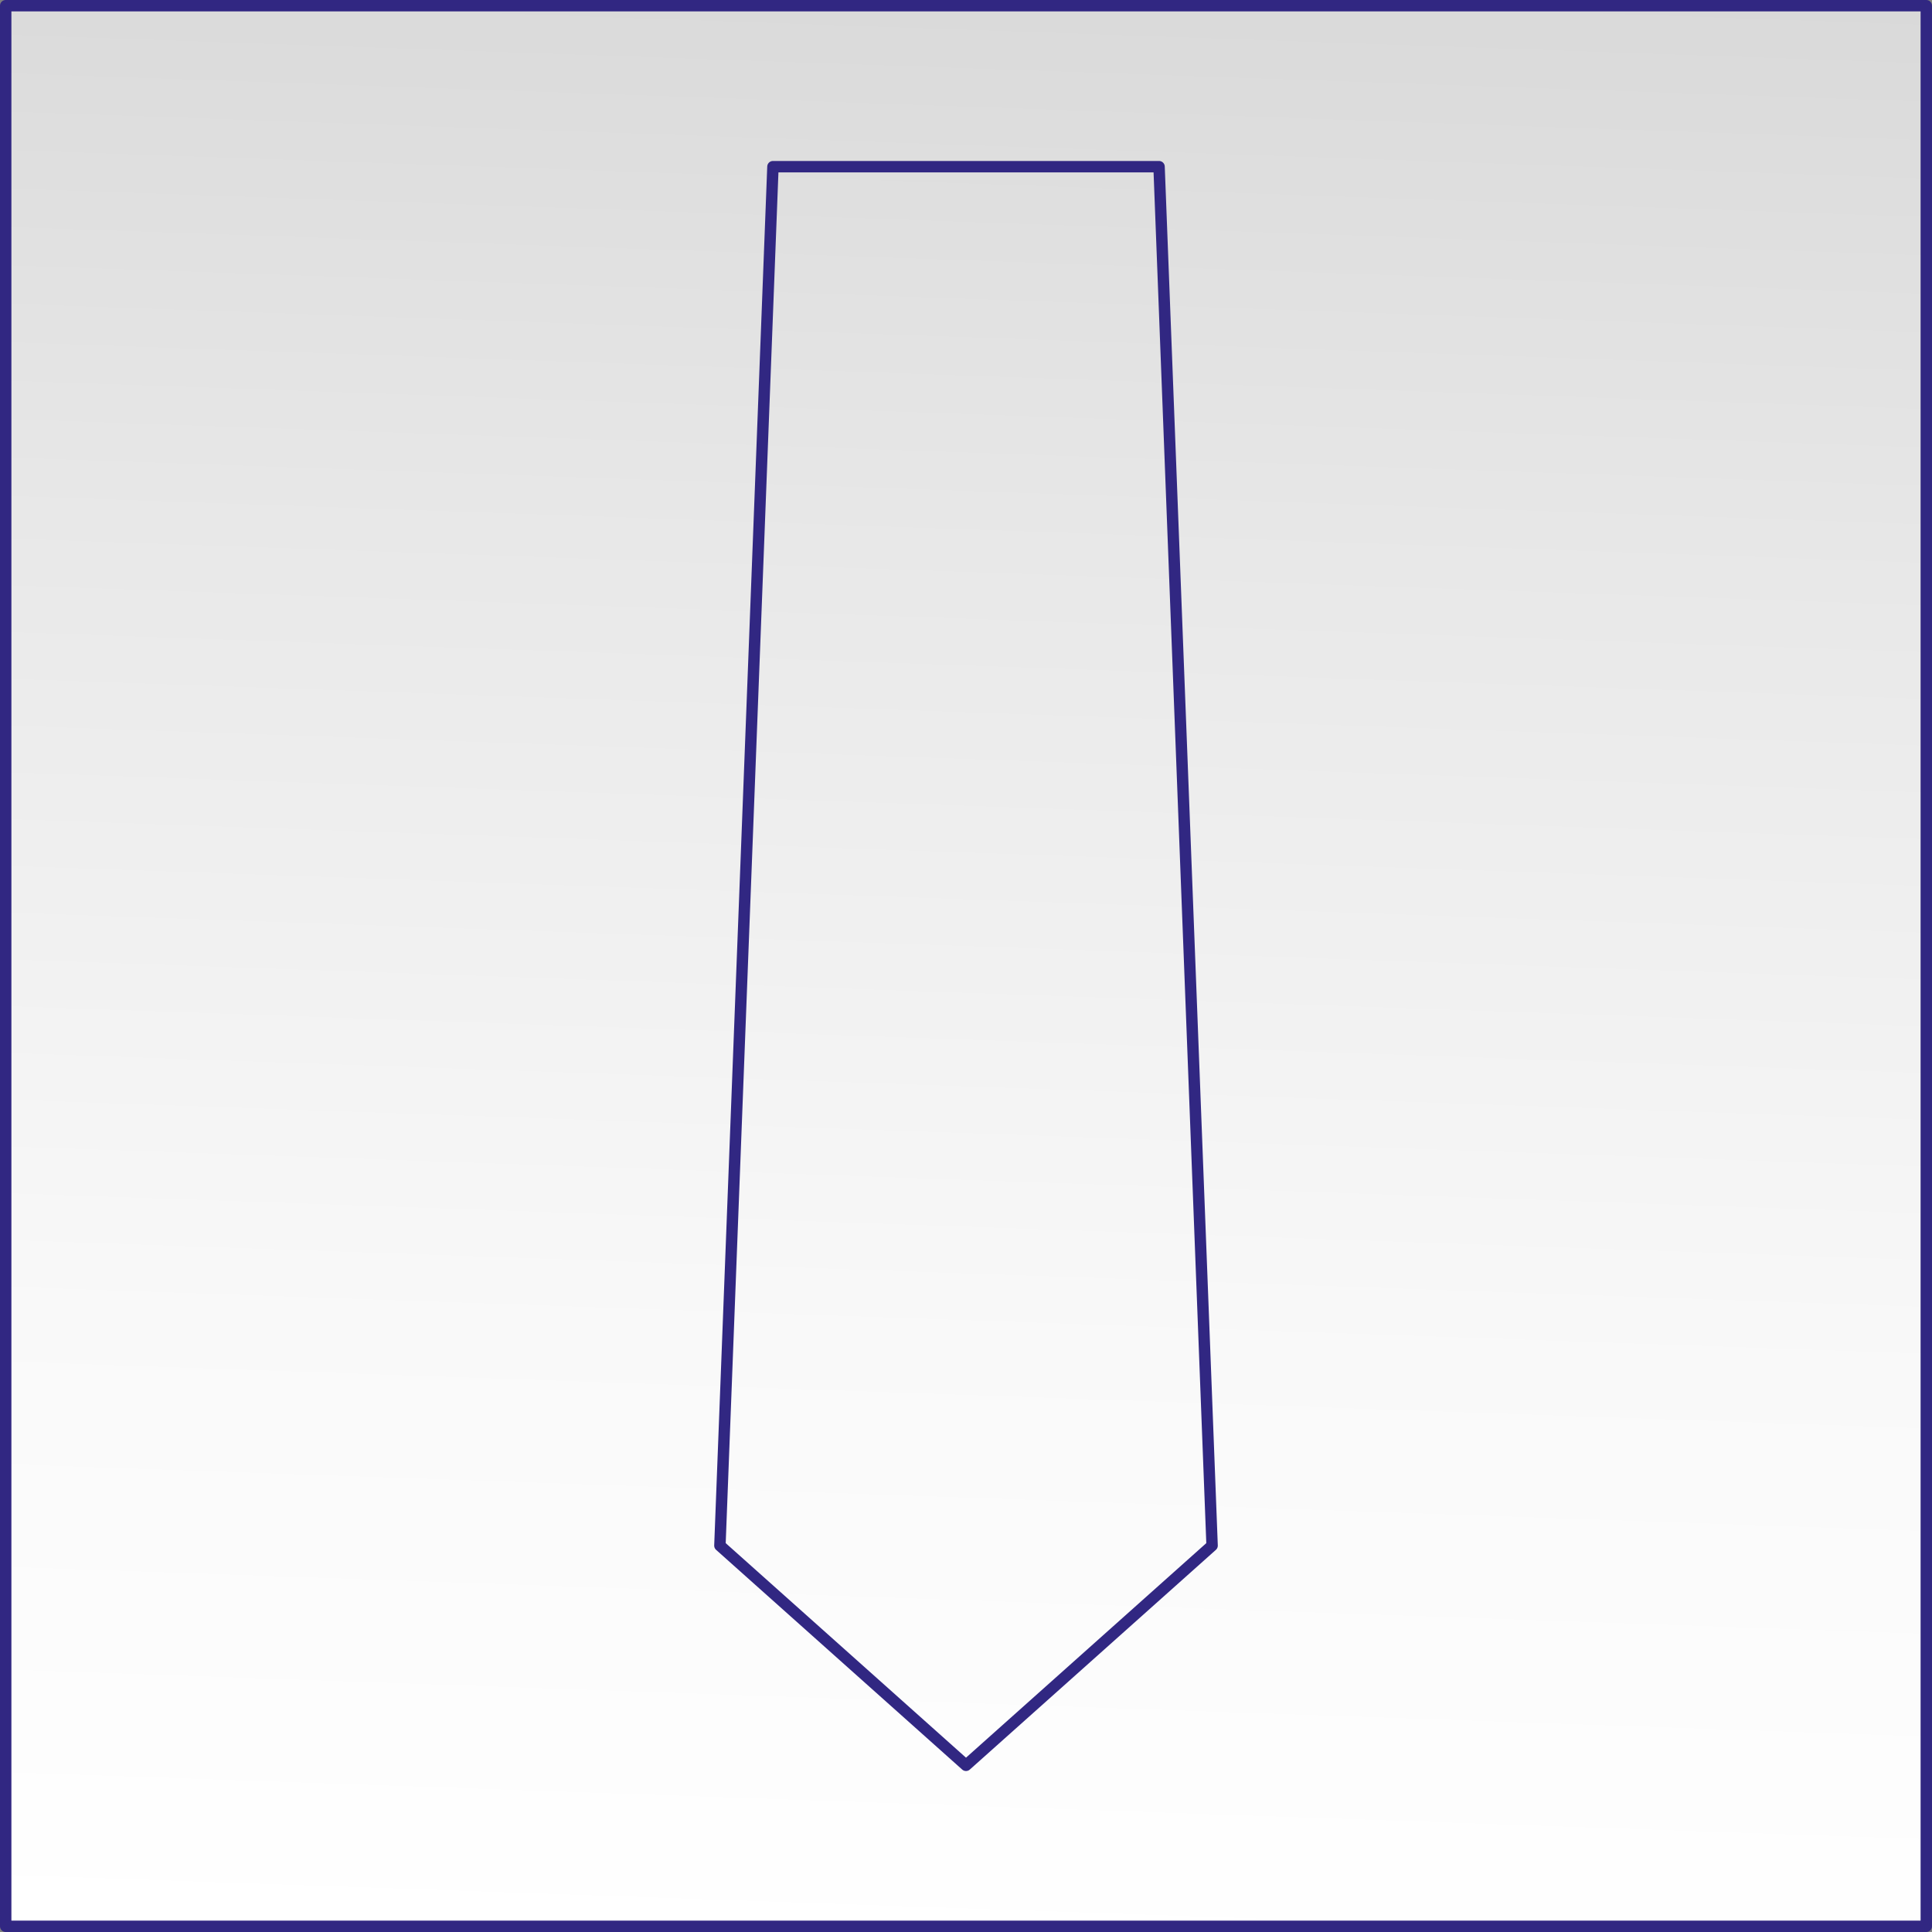 <?xml version="1.0" encoding="UTF-8"?> <svg xmlns="http://www.w3.org/2000/svg" xmlns:xlink="http://www.w3.org/1999/xlink" id="Layer_2" viewBox="0 0 135.5 135.5"><rect x="0" y="0" width="135.5" height="135.5" fill="#808080" stroke="none"/><defs><linearGradient id="linear-gradient" x1="65.32" y1="137.36" x2="70.18" y2="-1.87" gradientUnits="userSpaceOnUse"><stop offset="0" stop-color="#fff"></stop><stop offset=".31" stop-color="#f9f9f9"></stop><stop offset=".71" stop-color="#e8e8e8"></stop><stop offset="1" stop-color="#d9d9d9"></stop></linearGradient></defs><g id="Layer_1-2"><rect x=".4" y=".4" width="134.7" height="134.7" style="fill:url(#linear-gradient);"></rect><polygon points="81.29 11.69 67.75 11.69 54.21 11.69 50.49 108.4 67.75 123.81 85.01 108.4 81.29 11.69" style="fill:none; stroke:#312782; stroke-linecap:round; stroke-linejoin:round; stroke-width:.8px;"></polygon><rect x=".4" y=".4" width="134.7" height="134.7" style="fill:none; stroke:#312782; stroke-linecap:round; stroke-linejoin:round; stroke-width:.8px;"></rect></g></svg> 